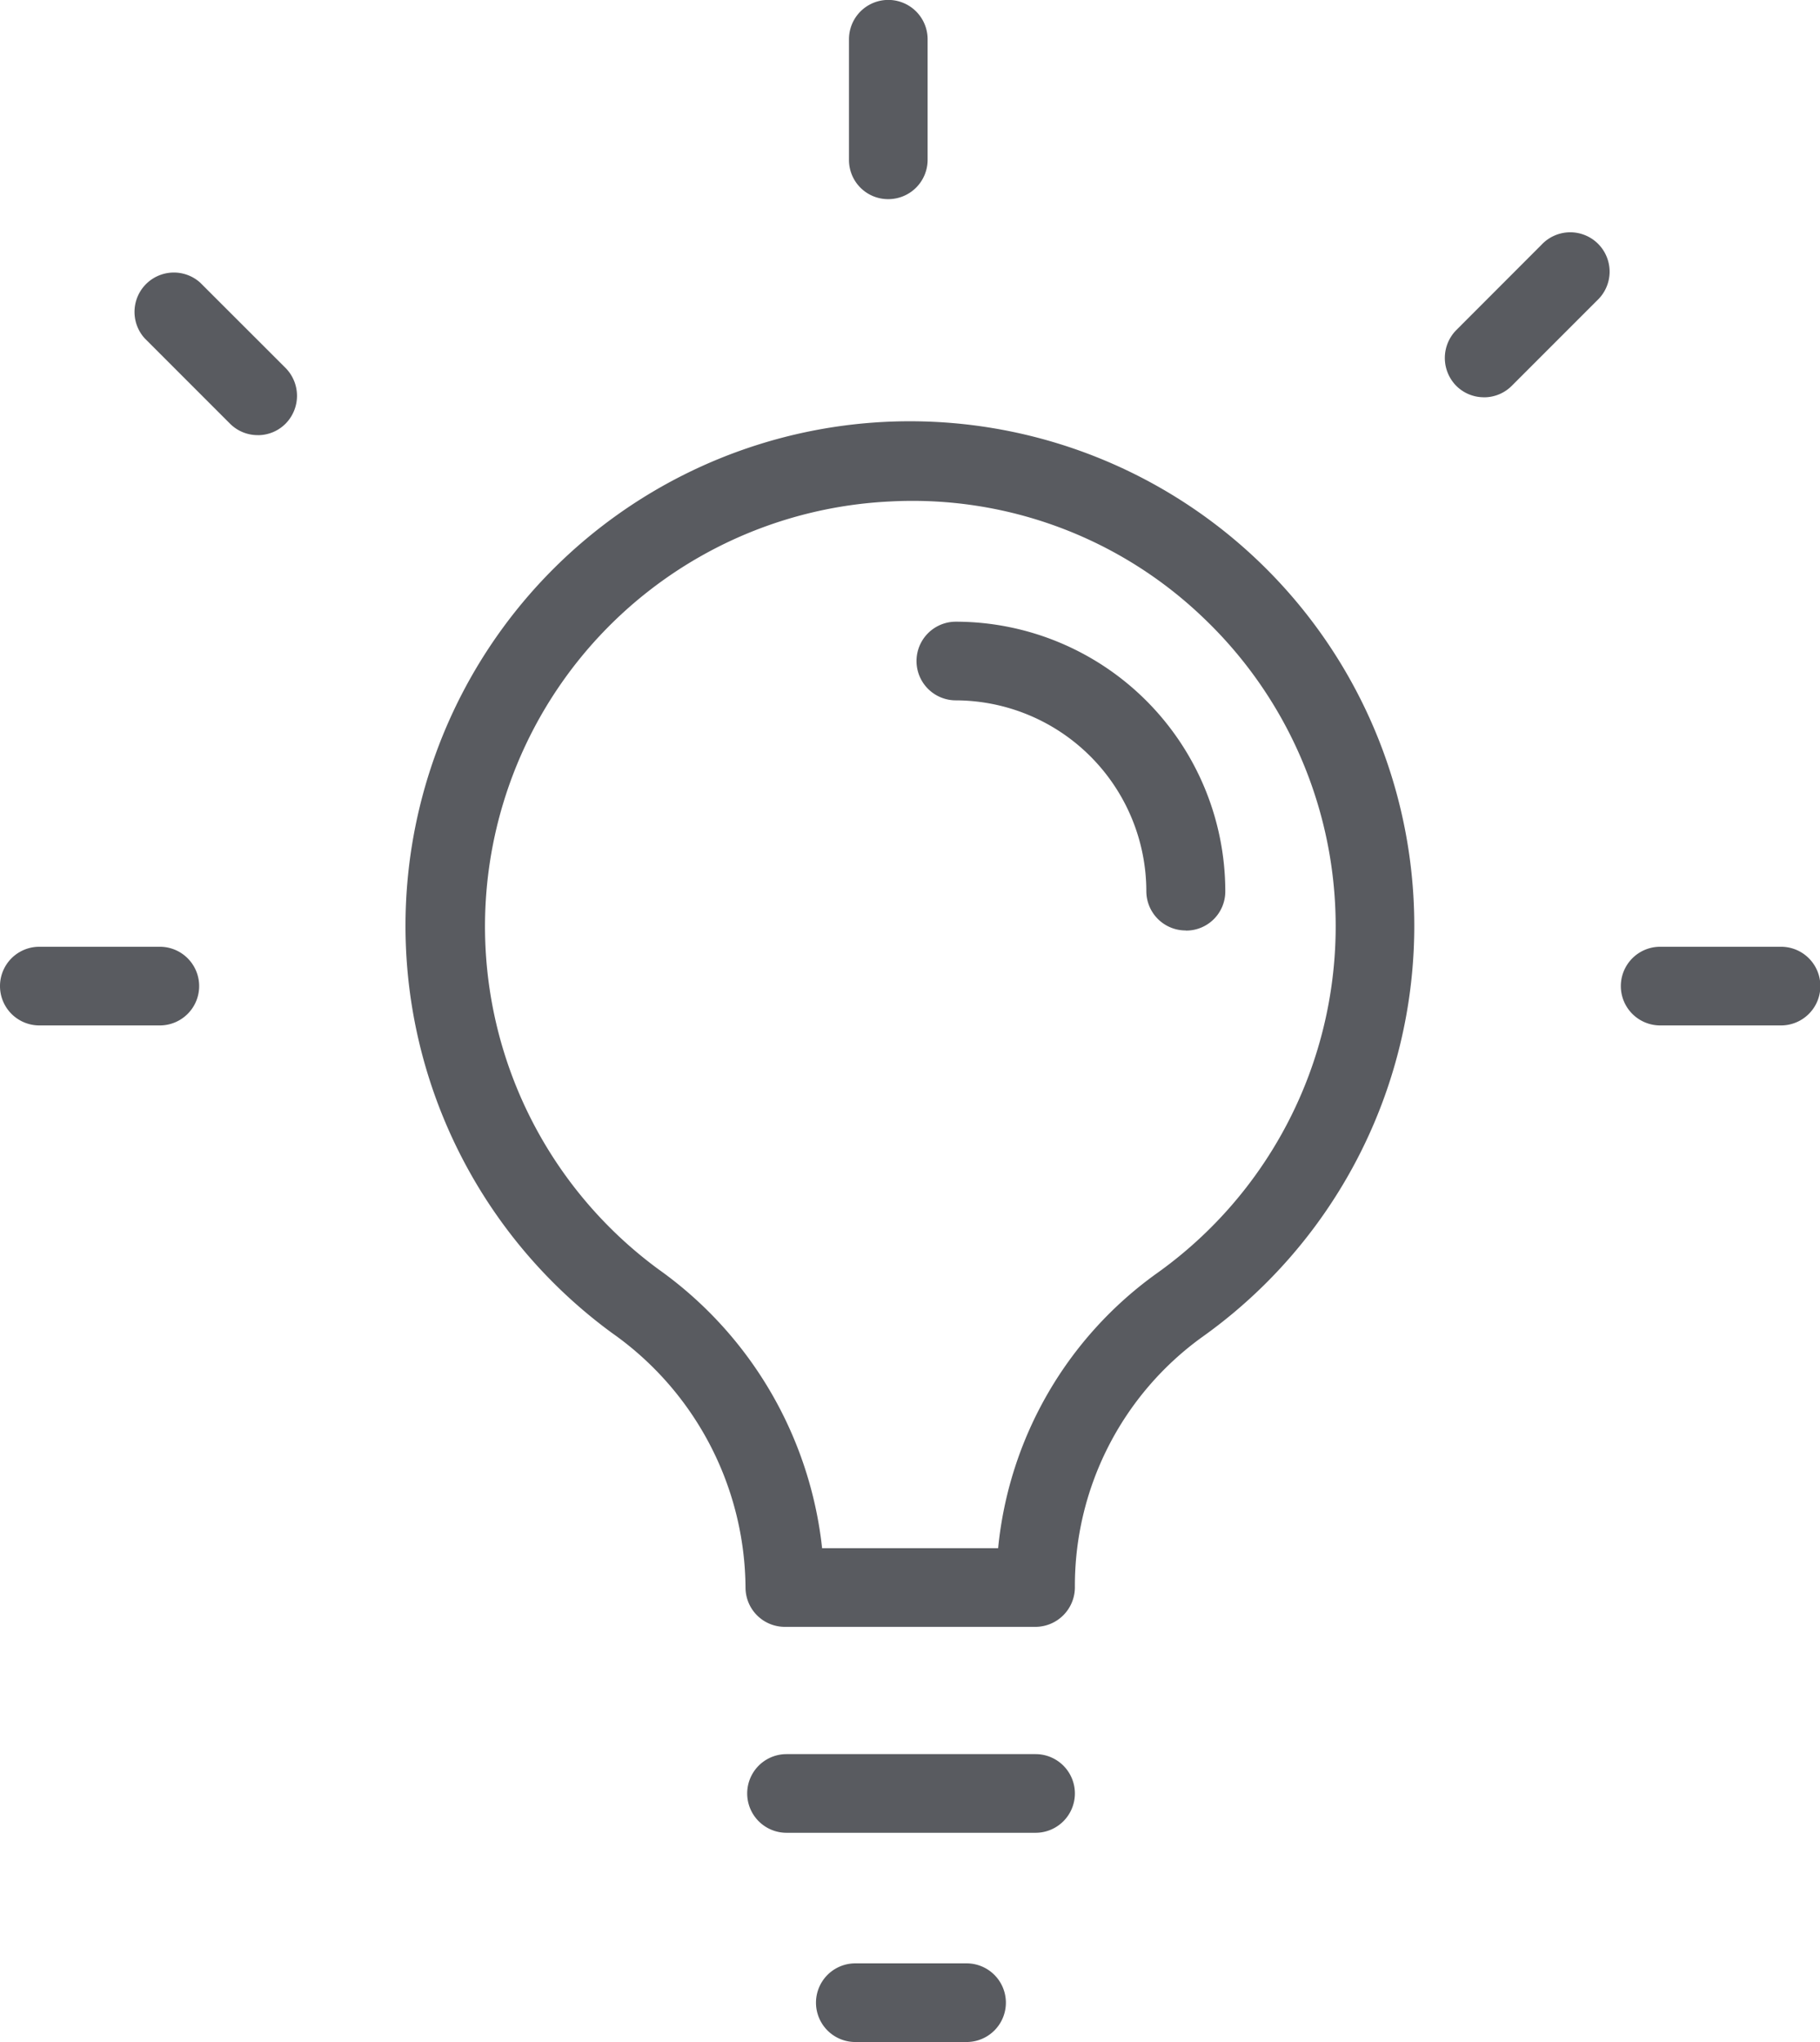 <svg xmlns="http://www.w3.org/2000/svg" xmlns:xlink="http://www.w3.org/1999/xlink" width="44.577" height="50" viewBox="0 0 44.577 50"><defs><clipPath id="a"><rect width="44.577" height="50" fill="#595b60"/></clipPath></defs><g transform="translate(0 0)"><g transform="translate(0 0)" clip-path="url(#a)"><path d="M16.517,30.632H10.376a.963.963,0,0,1-.963-.963,7.689,7.689,0,0,0-3.27-6.232,12.354,12.354,0,1,1,14.453.1,7.511,7.511,0,0,0-3.116,6.132.969.969,0,0,1-.963.963m-5.233-1.926H15.6a9.4,9.4,0,0,1,3.888-6.731A10.427,10.427,0,0,0,20.642,5.94a10.29,10.29,0,0,0-7.7-2.862,10.417,10.417,0,0,0-5.66,18.8,9.651,9.651,0,0,1,4.006,6.822" transform="translate(8.847 9.201)" fill="#595b60"/><path d="M9.066,9.234A.963.963,0,0,1,8.1,8.271,4.68,4.68,0,0,0,3.434,3.6a.963.963,0,1,1,0-1.926,6.606,6.606,0,0,1,6.6,6.6.958.958,0,0,1-.963.963" transform="translate(19.977 13.548)" fill="#595b60"/><path d="M9.074,6.654h-6.1a.963.963,0,1,1,0-1.926h6.1a.963.963,0,1,1,0,1.926" transform="translate(16.29 38.221)" fill="#595b60"/><path d="M5.88,7.218H3.155a.963.963,0,0,1,0-1.926H5.88a.963.963,0,1,1,0,1.926" transform="translate(17.794 42.78)" fill="#595b60"/><path d="M3.252,4.878a.958.958,0,0,1-.963-.963V.963a.963.963,0,0,1,1.926,0V3.915a.963.963,0,0,1-.963.963" transform="translate(18.505 -0.002)" fill="#595b60"/><path d="M4.856,4.642a.956.956,0,0,1-.681-.282A.971.971,0,0,1,4.175,3L6.264.909A.964.964,0,1,1,7.627,2.271L5.537,4.361a.956.956,0,0,1-.681.282" transform="translate(31.491 5.085)" fill="#595b60"/><path d="M8.286,4.478H5.325a.963.963,0,0,1,0-1.926H8.286a.963.963,0,1,1,0,1.926" transform="translate(35.337 20.629)" fill="#595b60"/><path d="M3.409,4.744a.956.956,0,0,1-.681-.282L.639,2.373A.964.964,0,0,1,2,1.011L4.091,3.1a.971.971,0,0,1,0,1.363.956.956,0,0,1-.681.282" transform="translate(2.904 5.91)" fill="#595b60"/><path d="M3.915,4.478H.963a.963.963,0,1,1,0-1.926H3.915a.963.963,0,1,1,0,1.926" transform="translate(0 20.629)" fill="#595b60"/></g></g></svg>